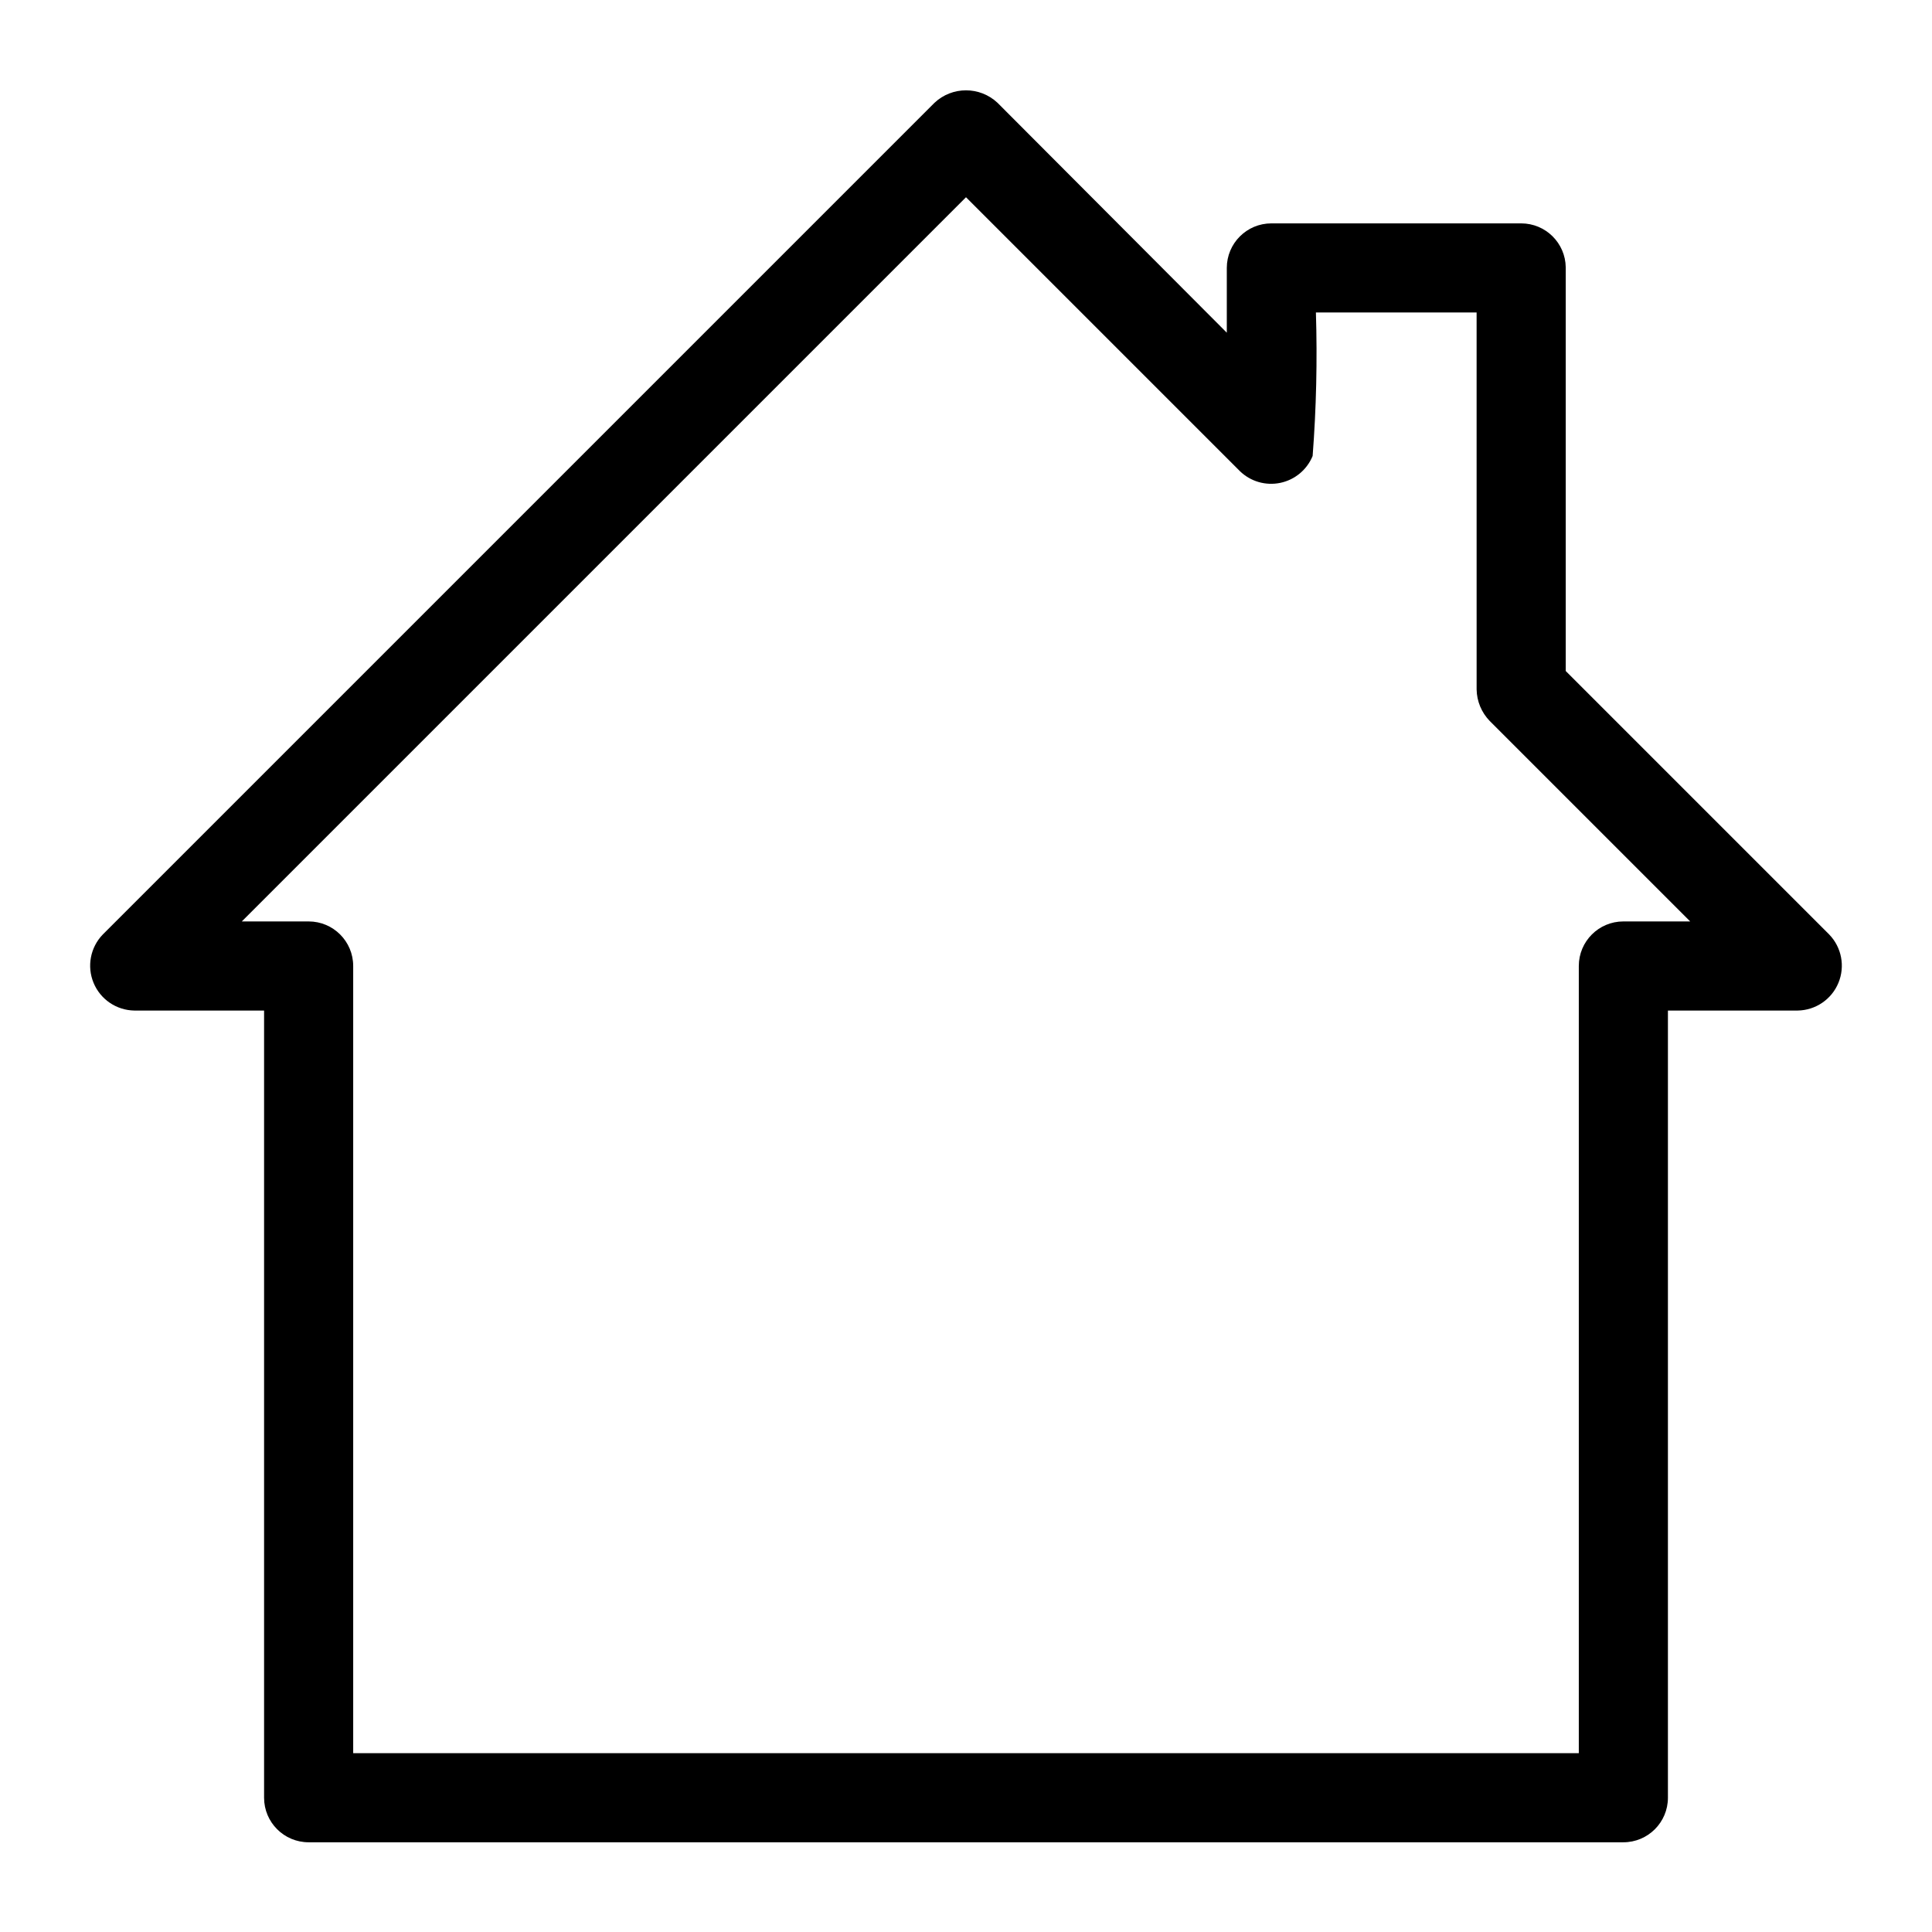<?xml version="1.0" encoding="UTF-8"?>
<!-- Uploaded to: SVG Repo, www.svgrepo.com, Generator: SVG Repo Mixer Tools -->
<svg fill="#000000" width="800px" height="800px" version="1.1" viewBox="144 144 512 512" xmlns="http://www.w3.org/2000/svg">
 <path d="m628.76 391.65-69.824-69.824v-106.98c-0.086-6.457-5.348-11.648-11.809-11.648h-66.203c-6.519 0-11.809 5.285-11.809 11.809v17.16l-60.77-60.93c-4.695-4.398-11.996-4.398-16.691 0l-220.42 220.42 0.004-0.004c-3.297 3.406-4.254 8.441-2.441 12.816s6.047 7.258 10.785 7.336h34.402v208.61c0 6.523 5.285 11.809 11.805 11.809h348.42c6.519 0 11.809-5.285 11.809-11.809v-208.61h34.398c4.738-0.078 8.977-2.961 10.785-7.336 1.812-4.375 0.855-9.41-2.441-12.816zm-54.555-3.465 0.004 0.004c-6.523 0-11.809 5.285-11.809 11.809v208.61h-324.8v-208.61c0-6.523-5.285-11.809-11.809-11.809h-17.711l191.92-191.92 72.578 72.578v0.004c2.832 2.754 6.844 3.918 10.711 3.113 3.863-0.805 7.078-3.477 8.574-7.129 0.969-12.648 1.258-25.34 0.867-38.023h42.586l0.004 99.898c0.051 3.121 1.289 6.102 3.461 8.344l53.137 53.137z"/>
</svg>